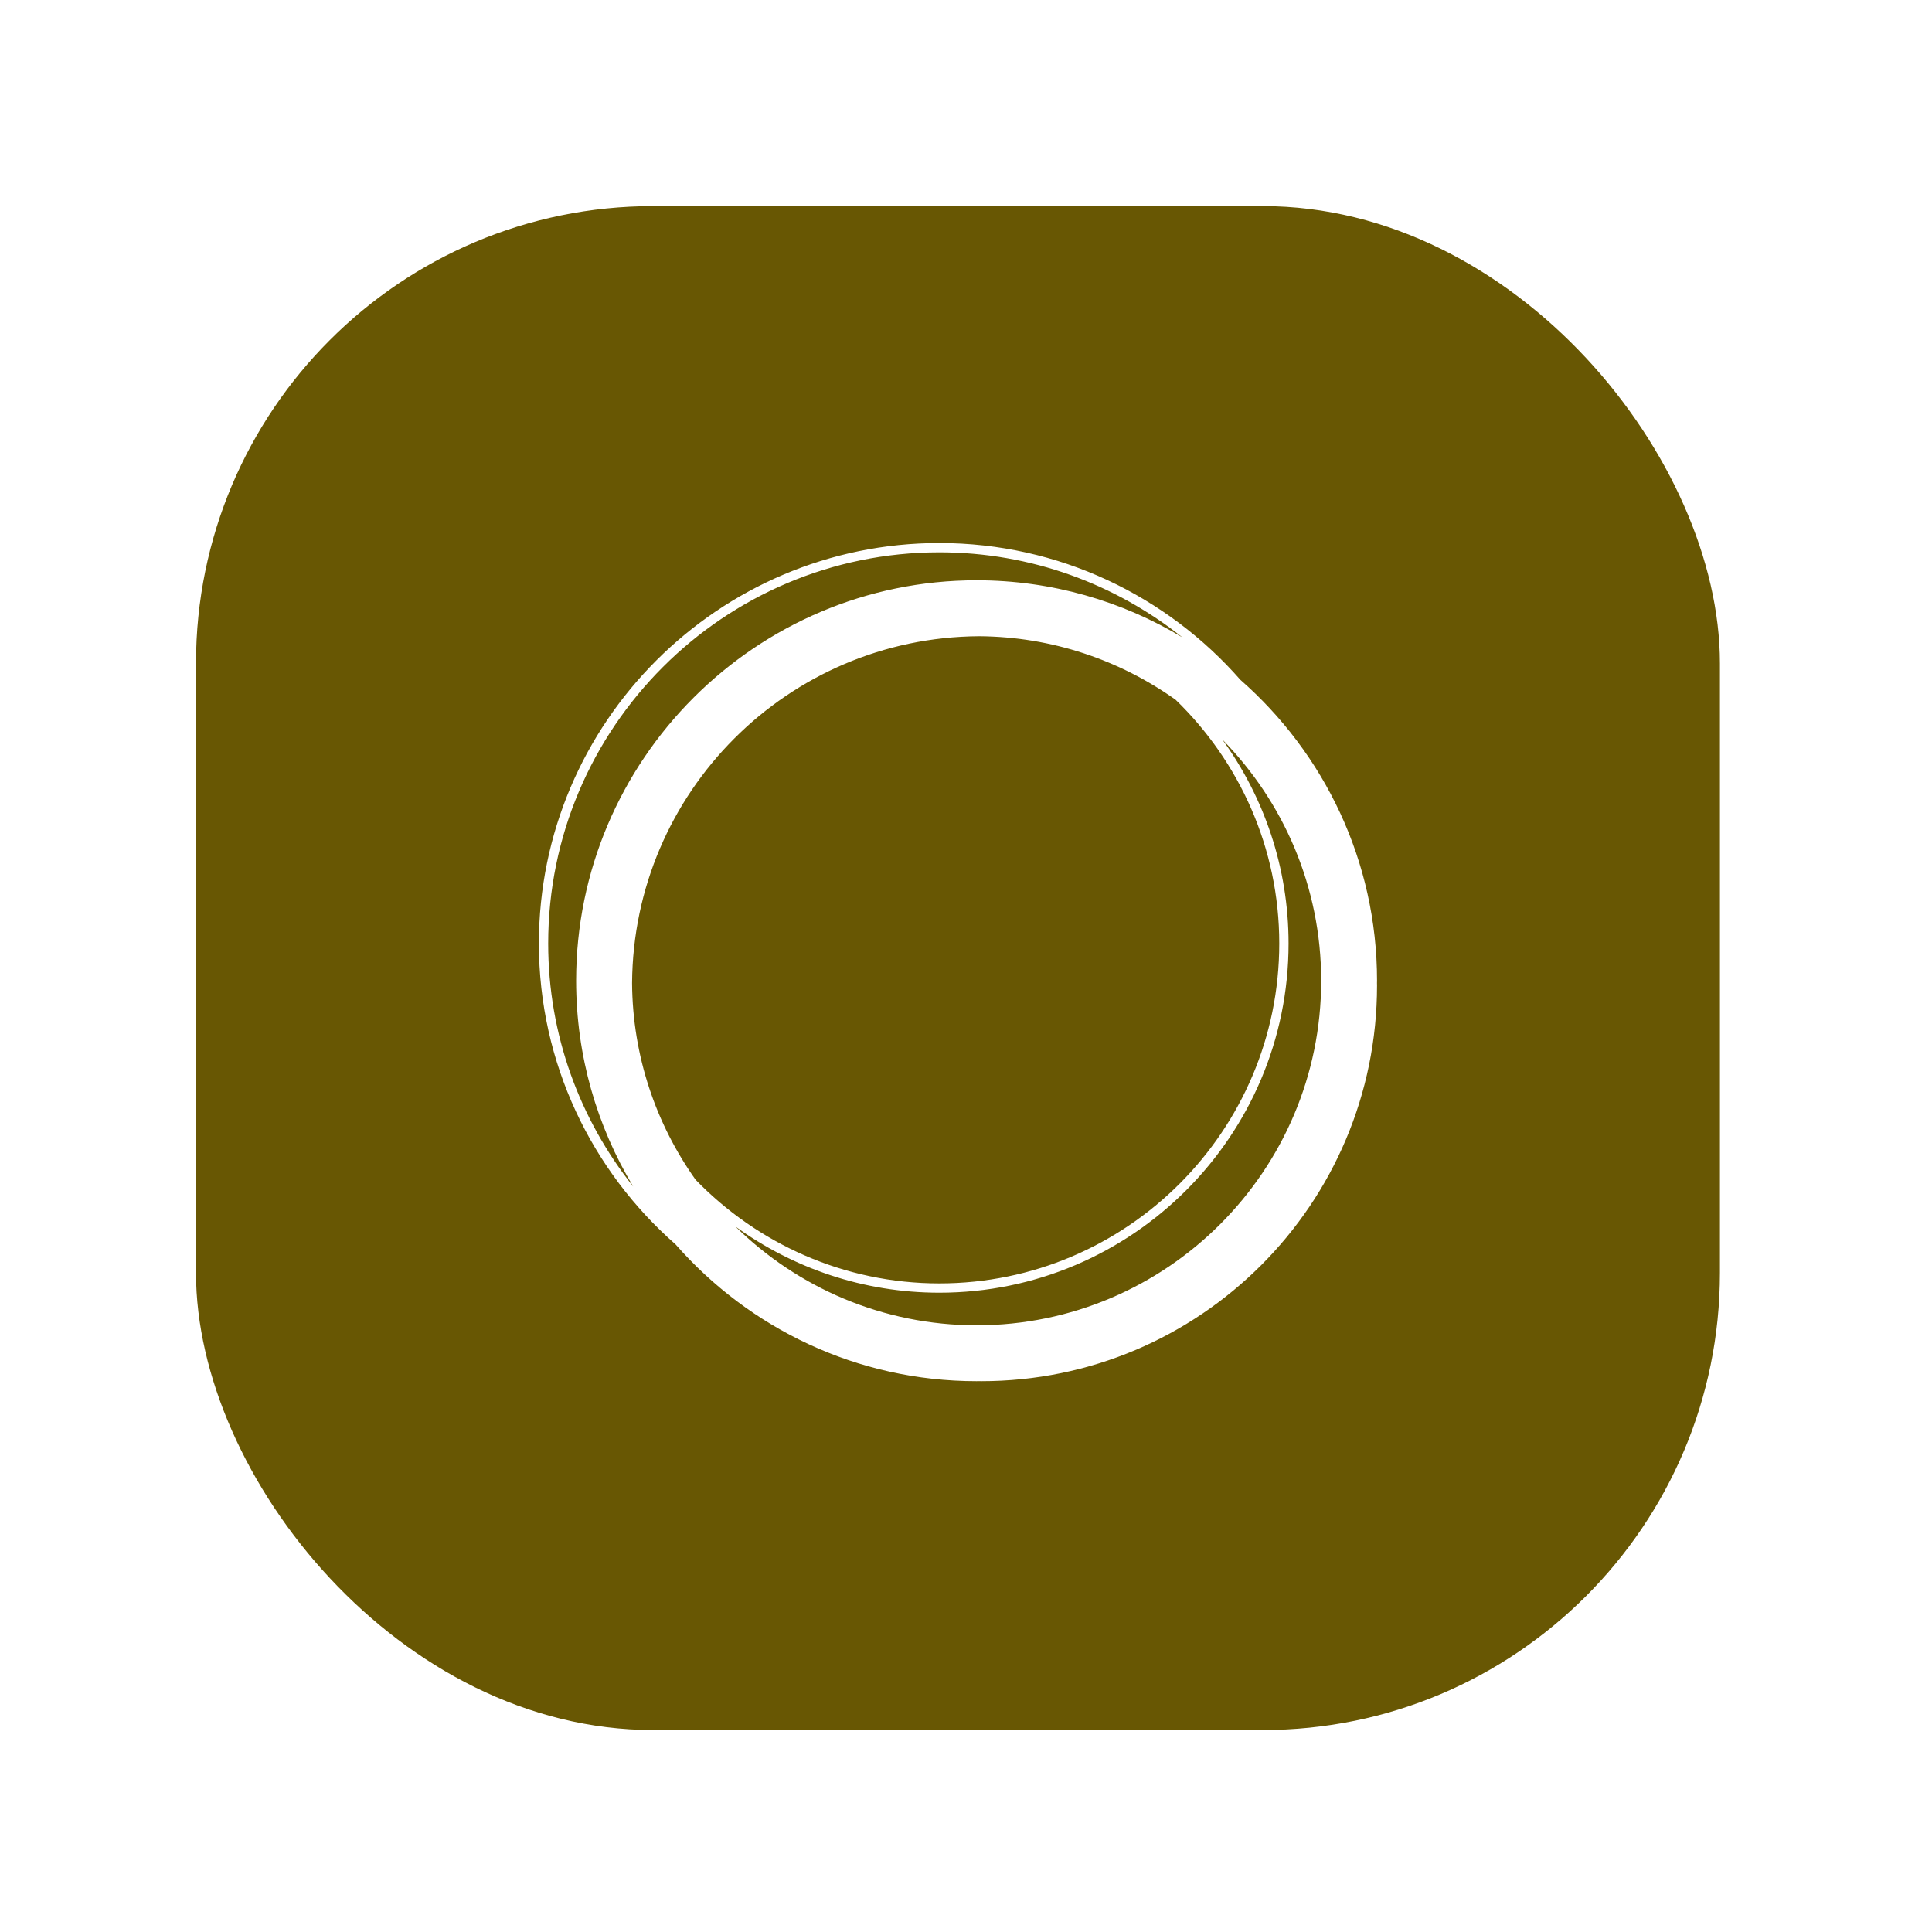 <svg width="69" height="69" viewBox="0 0 69 69" fill="none" xmlns="http://www.w3.org/2000/svg">
<g filter="url(#filter0_d_207_55515)">
<rect x="7" y="6" width="54.426" height="54.426" rx="16.328" fill="#685703"/>
<path d="M49.18 33.665C49.18 29.384 47.287 25.539 44.297 22.916C41.674 19.926 37.829 18.033 33.548 18.033C25.662 18.033 19.246 24.449 19.246 32.335C19.246 36.615 21.138 40.459 24.128 43.082C26.751 46.073 30.596 47.967 34.878 47.967C34.906 47.967 34.934 47.965 34.961 47.965C34.989 47.965 35.017 47.967 35.045 47.967C42.852 47.967 49.18 41.638 49.18 33.831C49.18 33.803 49.178 33.776 49.178 33.748C49.178 33.72 49.18 33.693 49.18 33.665ZM24.843 40.773C23.431 38.785 22.591 36.363 22.574 33.748C22.619 26.926 28.139 21.406 34.961 21.361C37.576 21.378 39.998 22.218 41.986 23.63C44.266 25.84 45.688 28.928 45.688 32.335C45.688 39.029 40.242 44.475 33.548 44.475C30.141 44.475 27.053 43.053 24.843 40.773ZM19.578 32.335C19.578 24.632 25.845 18.365 33.548 18.365C36.827 18.365 39.843 19.503 42.229 21.402C40.079 20.109 37.564 19.363 34.878 19.363C26.992 19.363 20.576 25.779 20.576 33.665C20.576 36.351 21.322 38.865 22.614 41.014C20.716 38.629 19.578 35.613 19.578 32.335ZM34.878 45.971C31.526 45.971 28.483 44.623 26.262 42.441C28.316 43.927 30.833 44.807 33.548 44.807C40.425 44.807 46.02 39.212 46.02 32.335C46.02 29.62 45.141 27.102 43.654 25.049C45.836 27.27 47.185 30.312 47.185 33.665C47.185 40.451 41.664 45.971 34.878 45.971Z" fill="white"/>
</g>
<defs>
<filter id="filter0_d_207_55515" x="0.197" y="0.557" width="68.033" height="68.033" filterUnits="userSpaceOnUse" color-interpolation-filters="sRGB">
<feFlood flood-opacity="0" result="BackgroundImageFix"/>
<feColorMatrix in="SourceAlpha" type="matrix" values="0 0 0 0 0 0 0 0 0 0 0 0 0 0 0 0 0 0 127 0" result="hardAlpha"/>
<feMorphology radius="1.361" operator="dilate" in="SourceAlpha" result="effect1_dropShadow_207_55515"/>
<feOffset dy="1.361"/>
<feGaussianBlur stdDeviation="2.721"/>
<feComposite in2="hardAlpha" operator="out"/>
<feColorMatrix type="matrix" values="0 0 0 0 0 0 0 0 0 0 0 0 0 0 0 0 0 0 0.07 0"/>
<feBlend mode="normal" in2="BackgroundImageFix" result="effect1_dropShadow_207_55515"/>
<feBlend mode="normal" in="SourceGraphic" in2="effect1_dropShadow_207_55515" result="shape"/>
</filter>
</defs>
</svg>

